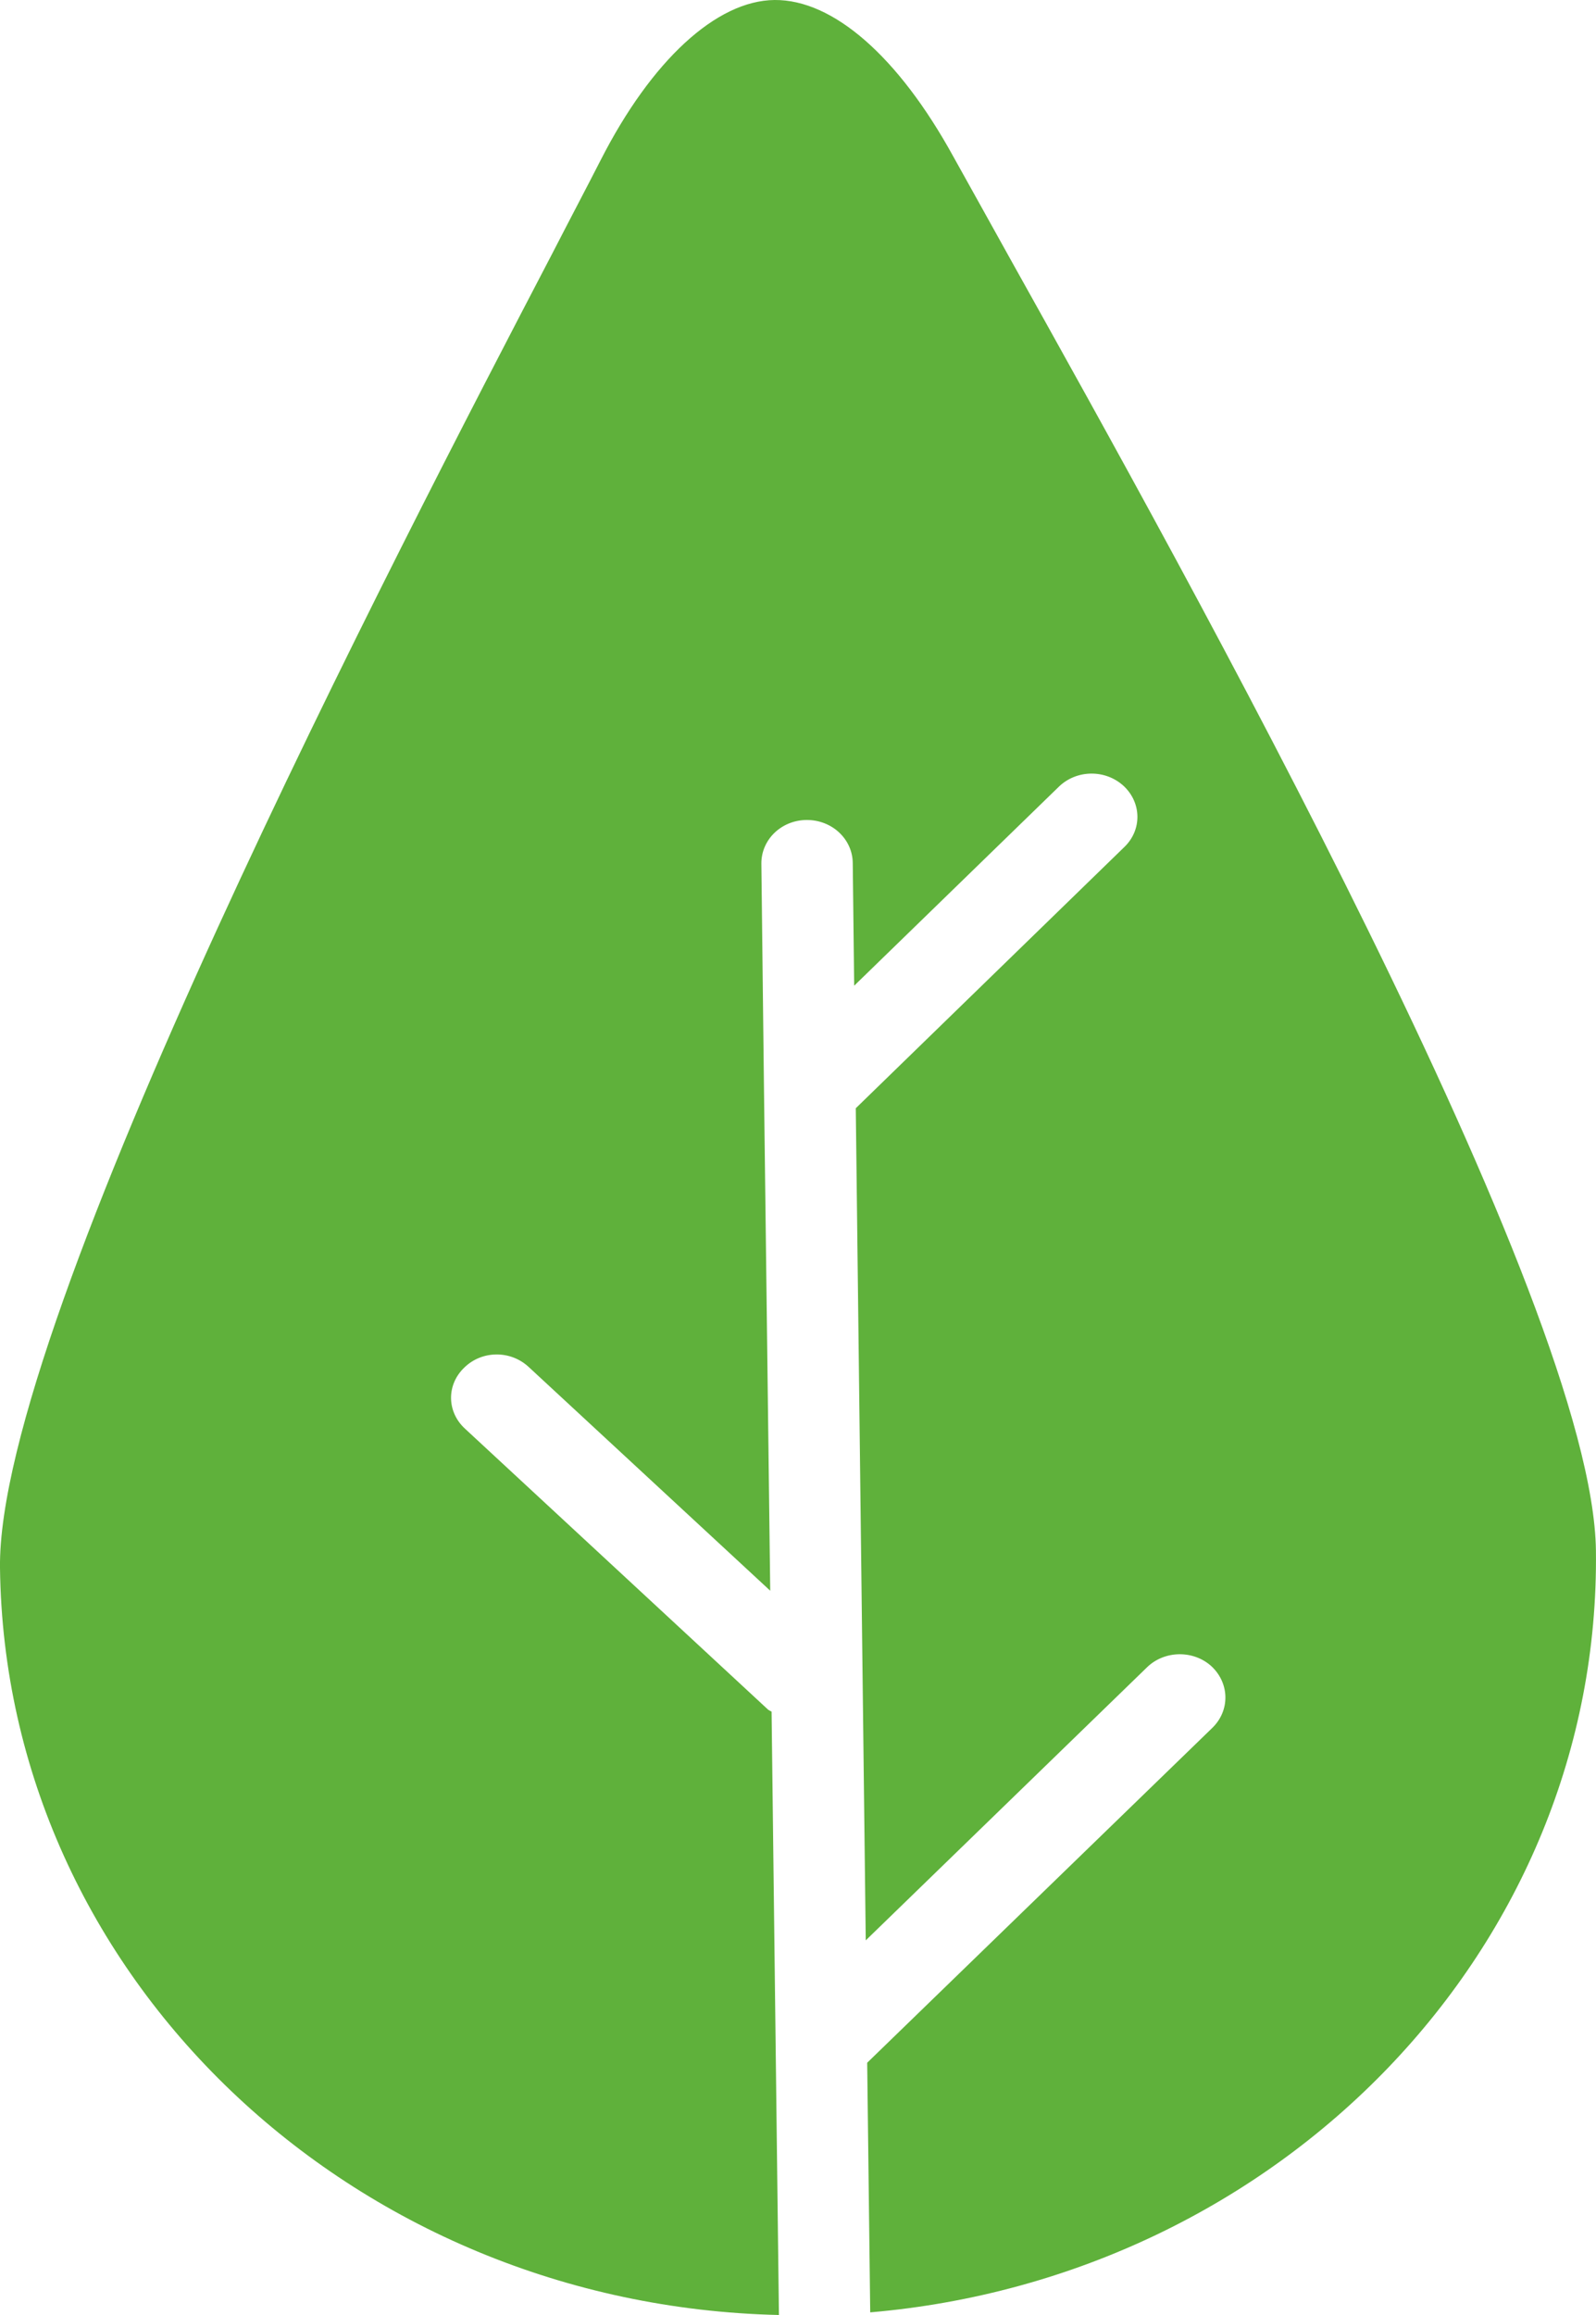 <svg width="20" height="29" viewBox="0 0 20 29" fill="none" xmlns="http://www.w3.org/2000/svg">
<path fill-rule="evenodd" clip-rule="evenodd" d="M10.905 28.967L10.867 25.84L15.191 21.646C15.414 21.43 15.41 21.09 15.184 20.876C14.959 20.668 14.594 20.672 14.374 20.886L10.849 24.307L10.724 13.883L14.089 10.611C14.312 10.397 14.307 10.056 14.08 9.845C13.852 9.636 13.492 9.64 13.27 9.854L10.704 12.348L10.686 10.809C10.682 10.509 10.424 10.269 10.106 10.272C9.789 10.275 9.538 10.52 9.541 10.82L9.574 13.668V13.669L9.652 19.927L6.625 17.124C6.397 16.912 6.039 16.916 5.819 17.131C5.593 17.346 5.597 17.688 5.829 17.899L9.618 21.41C9.63 21.424 9.65 21.43 9.669 21.442L9.761 29C4.407 28.879 0.062 24.756 0 19.641C-0.039 16.544 5.01 6.838 6.914 3.189C7.148 2.734 7.359 2.335 7.528 2.004C8.164 0.757 8.978 0.007 9.706 5.61802e-05C10.438 -0.007 11.258 0.707 11.948 1.964C12.15 2.325 12.396 2.77 12.679 3.278C14.857 7.179 19.961 16.314 19.999 19.424C20.06 24.397 16.045 28.526 10.905 28.967Z" fill="#5FB13B"/>
</svg>
